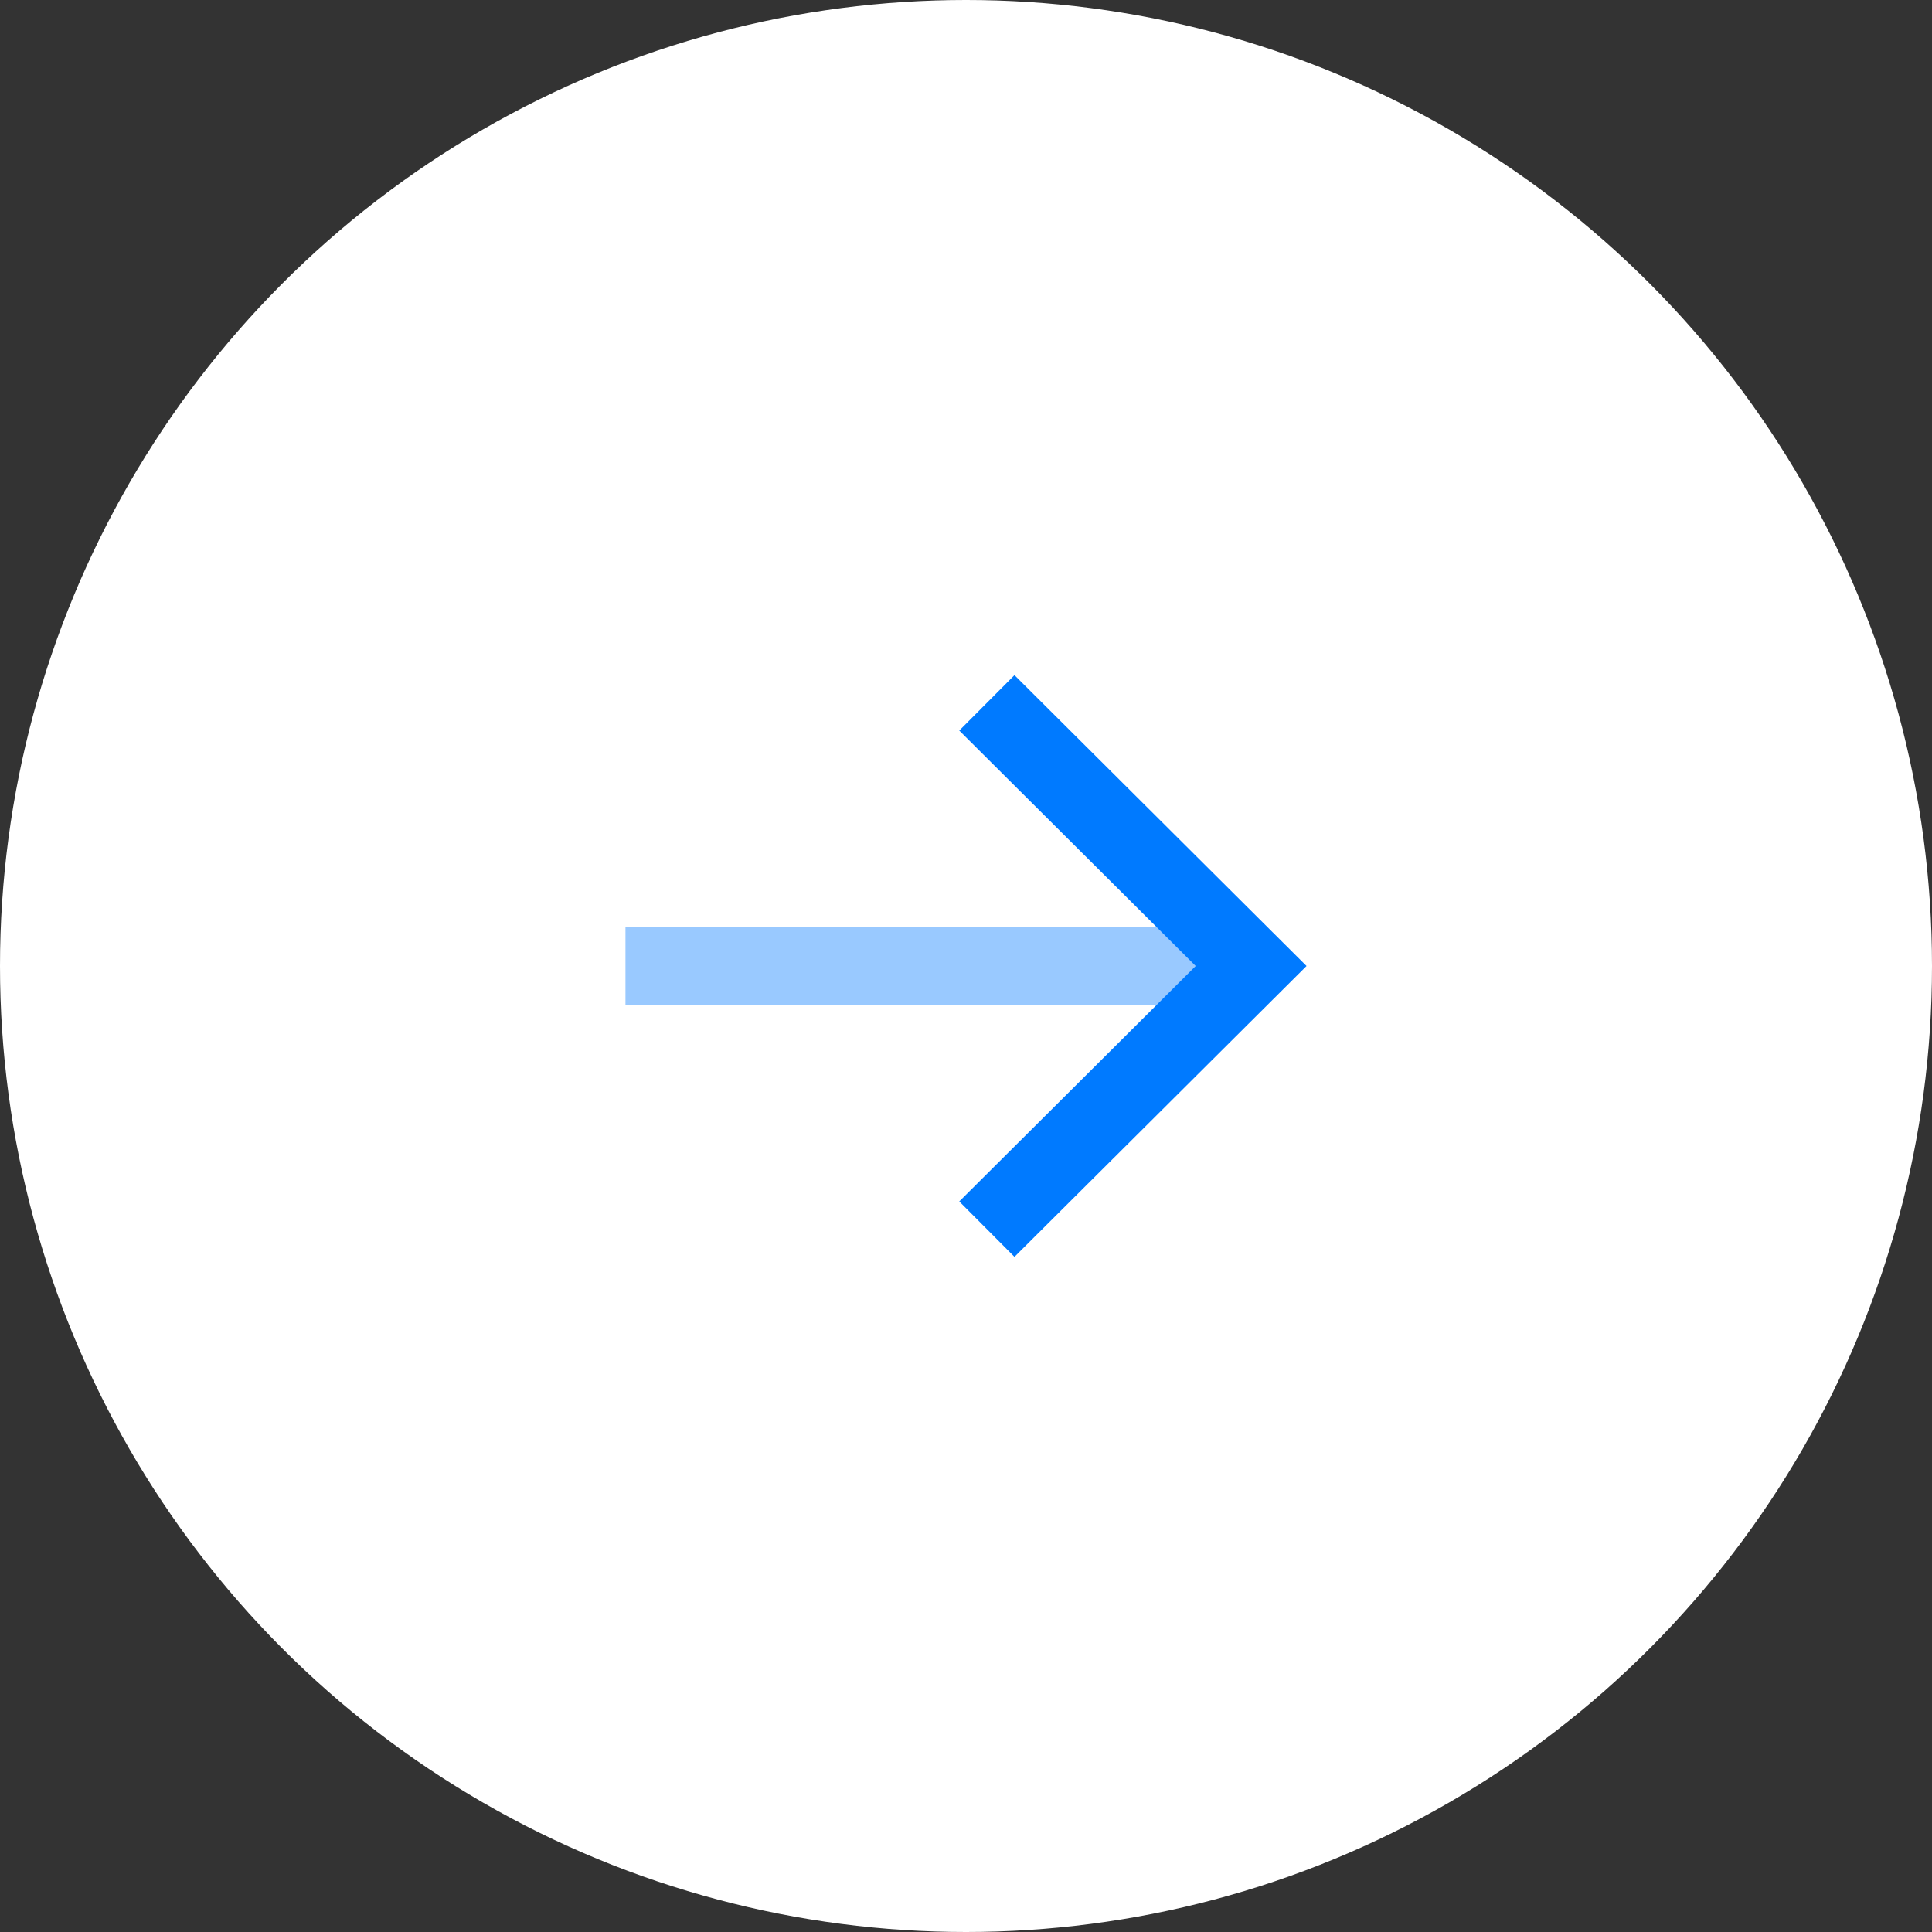 <?xml version="1.0" encoding="UTF-8"?> <svg xmlns="http://www.w3.org/2000/svg" width="35" height="35" viewBox="0 0 35 35" fill="none"><rect x="0" y="0" width="35" height="35" fill="#333333" stroke="none"/> <circle cx="17.5" cy="17.5" r="17.5" fill="white"></circle> <path opacity="0.4" fill-rule="evenodd" clip-rule="evenodd" d="M11.331 18.208L22.948 18.208L22.948 16.791L11.331 16.791L11.331 18.208Z" fill="#007AFF"></path> <path fill-rule="evenodd" clip-rule="evenodd" d="M17.378 13.235L21.661 17.5L17.378 21.765L18.378 22.769L23.669 17.5L18.378 12.231L17.378 13.235Z" fill="#007AFF"></path> </svg> 